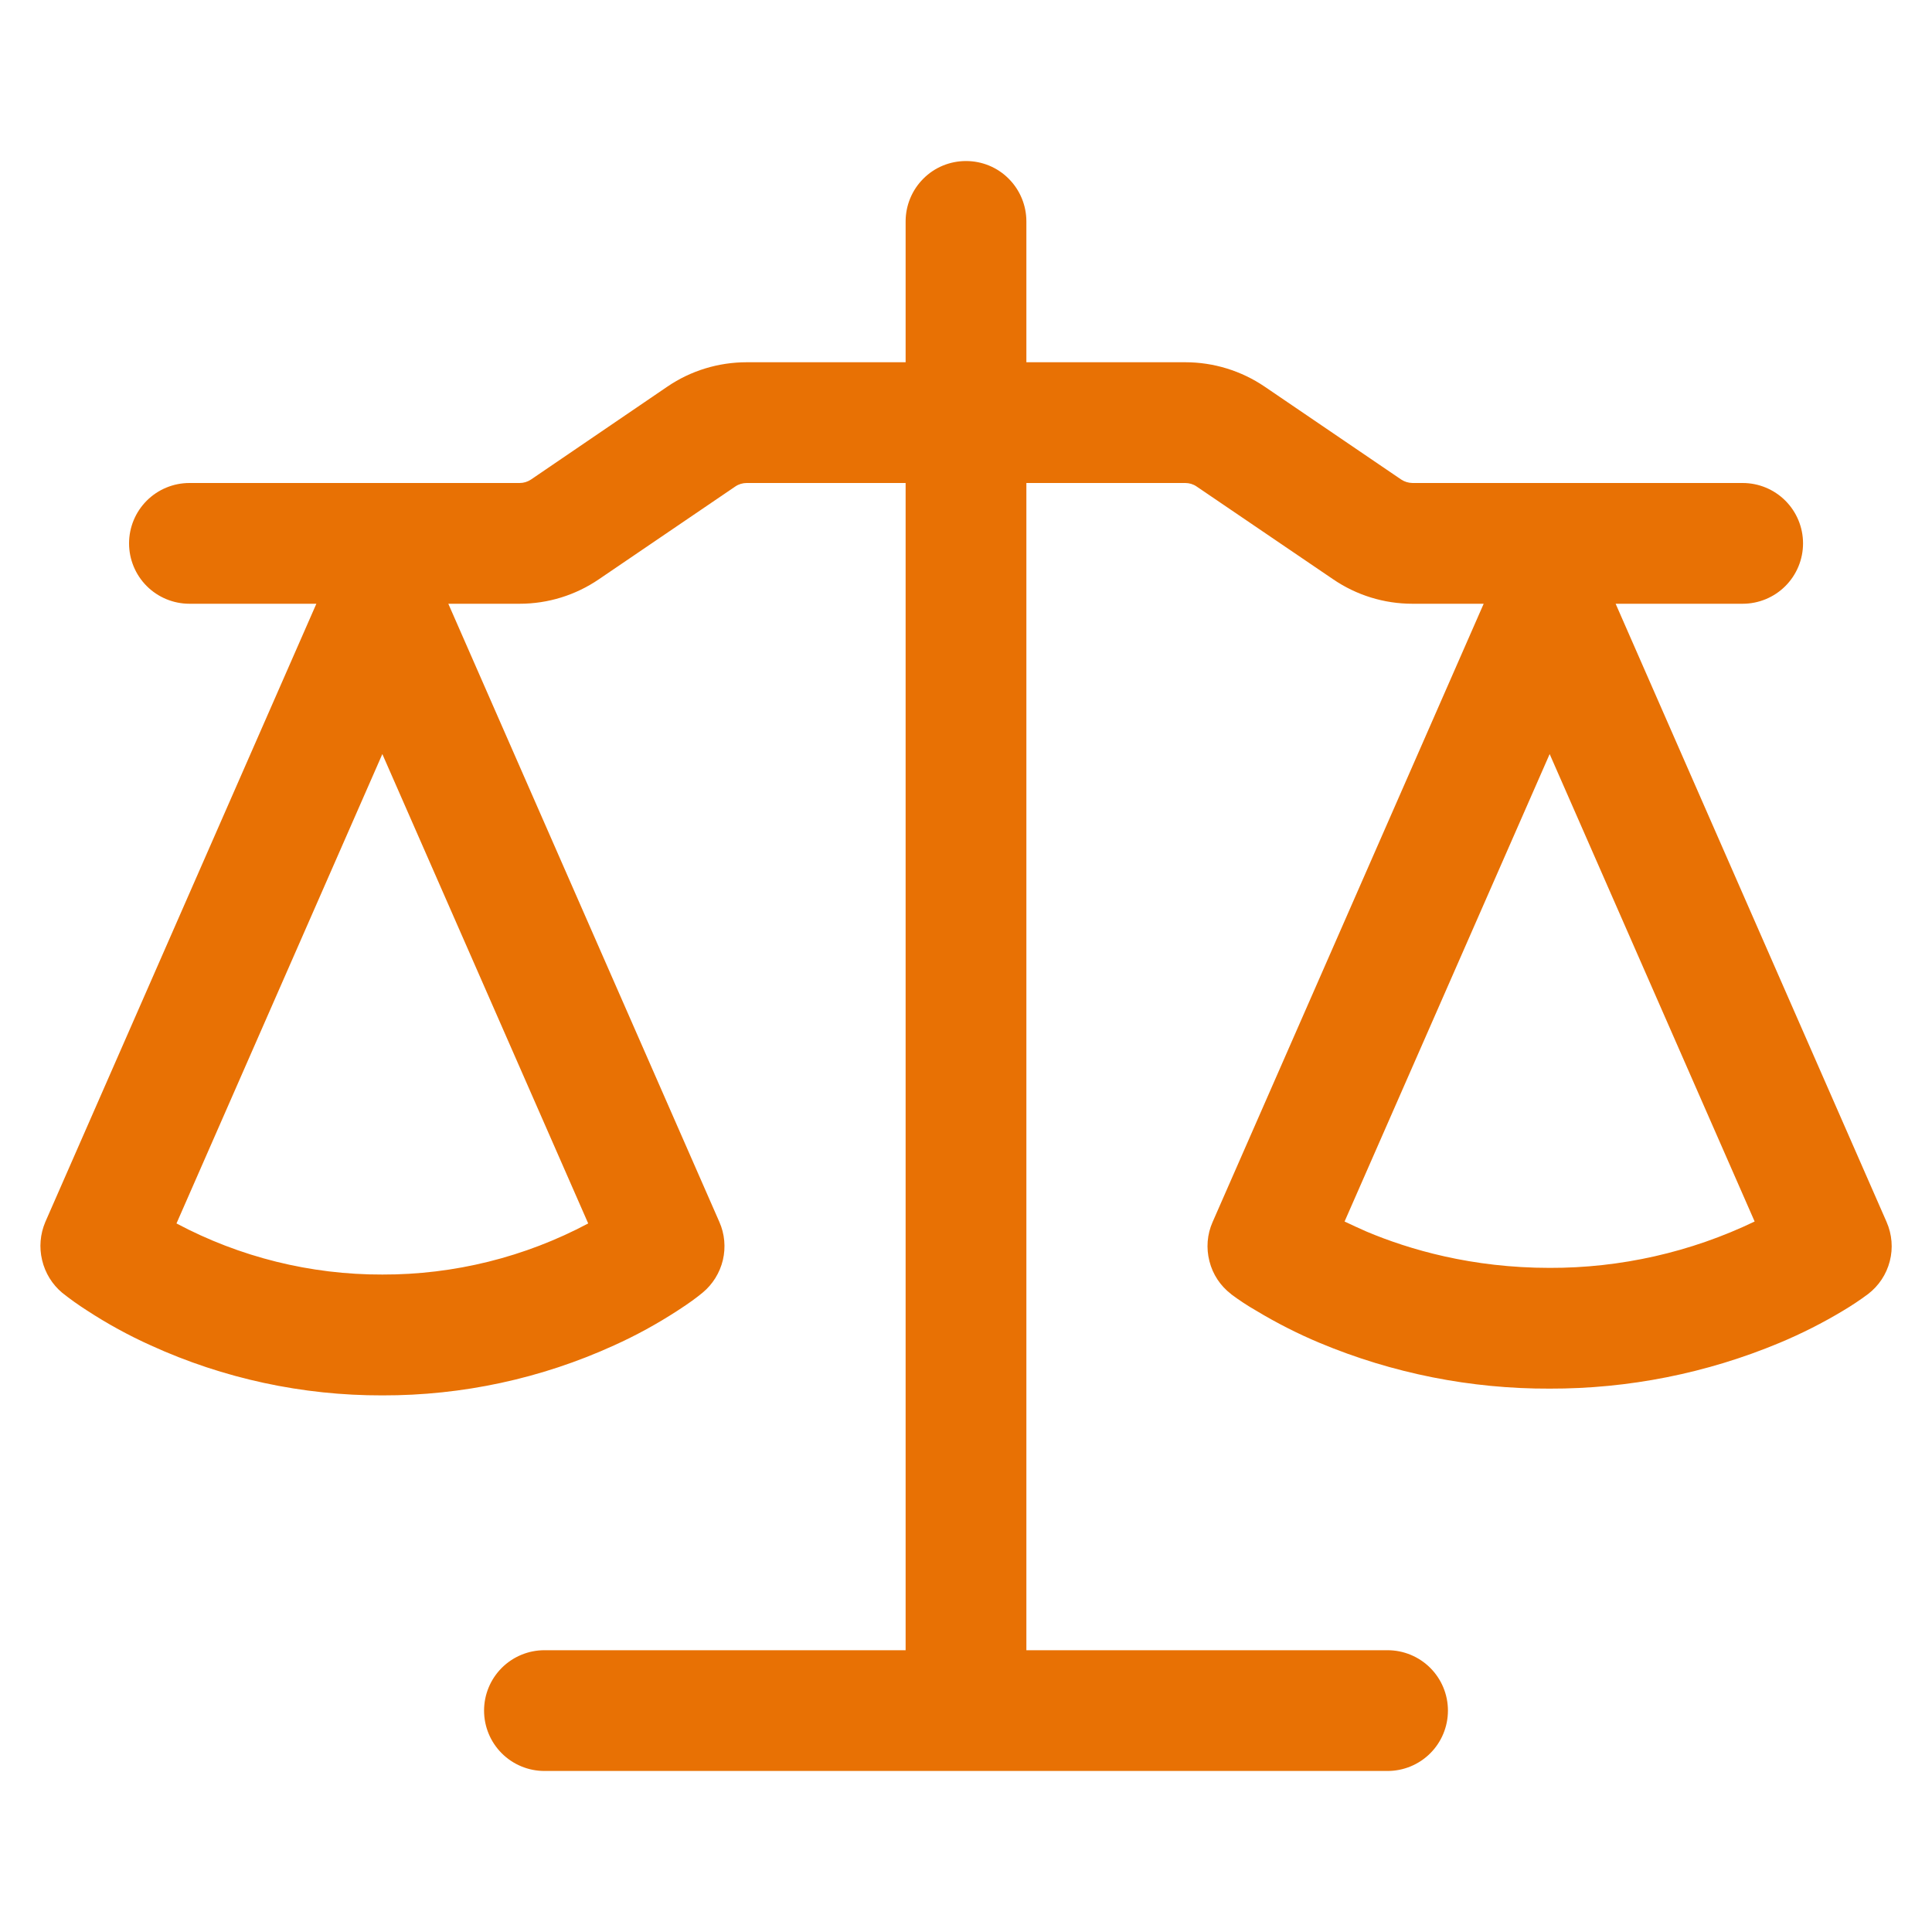 <svg width="20" height="20" viewBox="0 0 20 20" fill="none" xmlns="http://www.w3.org/2000/svg">
<path d="M10.625 2.292V3.75H12.271C12.563 3.75 12.849 3.838 13.091 4.002L14.505 4.964C14.54 4.987 14.579 4.999 14.622 5H18.04C18.206 5 18.365 5.066 18.482 5.183C18.599 5.3 18.665 5.459 18.665 5.625C18.665 5.791 18.599 5.95 18.482 6.067C18.365 6.184 18.206 6.25 18.04 6.25H16.725L19.53 12.65C19.586 12.778 19.598 12.921 19.563 13.056C19.528 13.192 19.449 13.311 19.338 13.396C19.255 13.458 19.169 13.515 19.08 13.568C18.869 13.695 18.649 13.806 18.422 13.901C17.668 14.216 16.859 14.377 16.042 14.375C15.225 14.378 14.416 14.217 13.662 13.902C13.435 13.807 13.215 13.695 13.004 13.568C12.915 13.517 12.83 13.461 12.748 13.4L12.744 13.396C12.633 13.311 12.554 13.192 12.52 13.056C12.485 12.921 12.496 12.778 12.553 12.65L15.359 6.25H14.621C14.328 6.25 14.043 6.162 13.801 5.997L12.387 5.036C12.352 5.012 12.312 5 12.27 5H10.625V17.083H14.364C14.53 17.083 14.689 17.149 14.806 17.266C14.923 17.383 14.989 17.542 14.989 17.708C14.989 17.874 14.923 18.033 14.806 18.15C14.689 18.267 14.53 18.333 14.364 18.333H5.636C5.47 18.333 5.311 18.267 5.194 18.15C5.077 18.033 5.011 17.874 5.011 17.708C5.011 17.542 5.077 17.383 5.194 17.266C5.311 17.149 5.47 17.083 5.636 17.083H9.375V5H7.729C7.688 5 7.647 5.012 7.612 5.036L6.199 5.997C5.957 6.162 5.672 6.25 5.379 6.25H4.641L7.447 12.65C7.502 12.774 7.514 12.913 7.483 13.045C7.451 13.177 7.378 13.295 7.273 13.382C7.207 13.436 7.14 13.486 7.015 13.567C6.804 13.704 6.584 13.825 6.355 13.928C5.603 14.271 4.785 14.447 3.958 14.445C3.132 14.447 2.314 14.271 1.562 13.928C1.333 13.825 1.112 13.704 0.902 13.567C0.813 13.51 0.727 13.449 0.644 13.383C0.54 13.296 0.467 13.177 0.436 13.045C0.404 12.913 0.416 12.775 0.469 12.65L3.275 6.25H1.961C1.795 6.25 1.636 6.184 1.519 6.067C1.402 5.95 1.336 5.791 1.336 5.625C1.336 5.459 1.402 5.3 1.519 5.183C1.636 5.066 1.795 5 1.961 5H5.379C5.421 5 5.461 4.988 5.497 4.964L6.909 4.002C7.151 3.837 7.437 3.75 7.73 3.75H9.375V2.292C9.375 2.126 9.441 1.967 9.558 1.85C9.675 1.732 9.834 1.667 10 1.667C10.166 1.667 10.325 1.732 10.442 1.85C10.559 1.967 10.625 2.126 10.625 2.292ZM1.827 12.665C2.483 13.014 3.215 13.196 3.958 13.194C4.701 13.196 5.433 13.014 6.089 12.665L3.958 7.806L1.827 12.665ZM13.919 12.645C13.988 12.678 14.064 12.713 14.148 12.75C14.59 12.936 15.236 13.125 16.042 13.125C16.776 13.127 17.502 12.963 18.164 12.645L16.042 7.806L13.919 12.645Z" fill="#E87104"/>
</svg>
